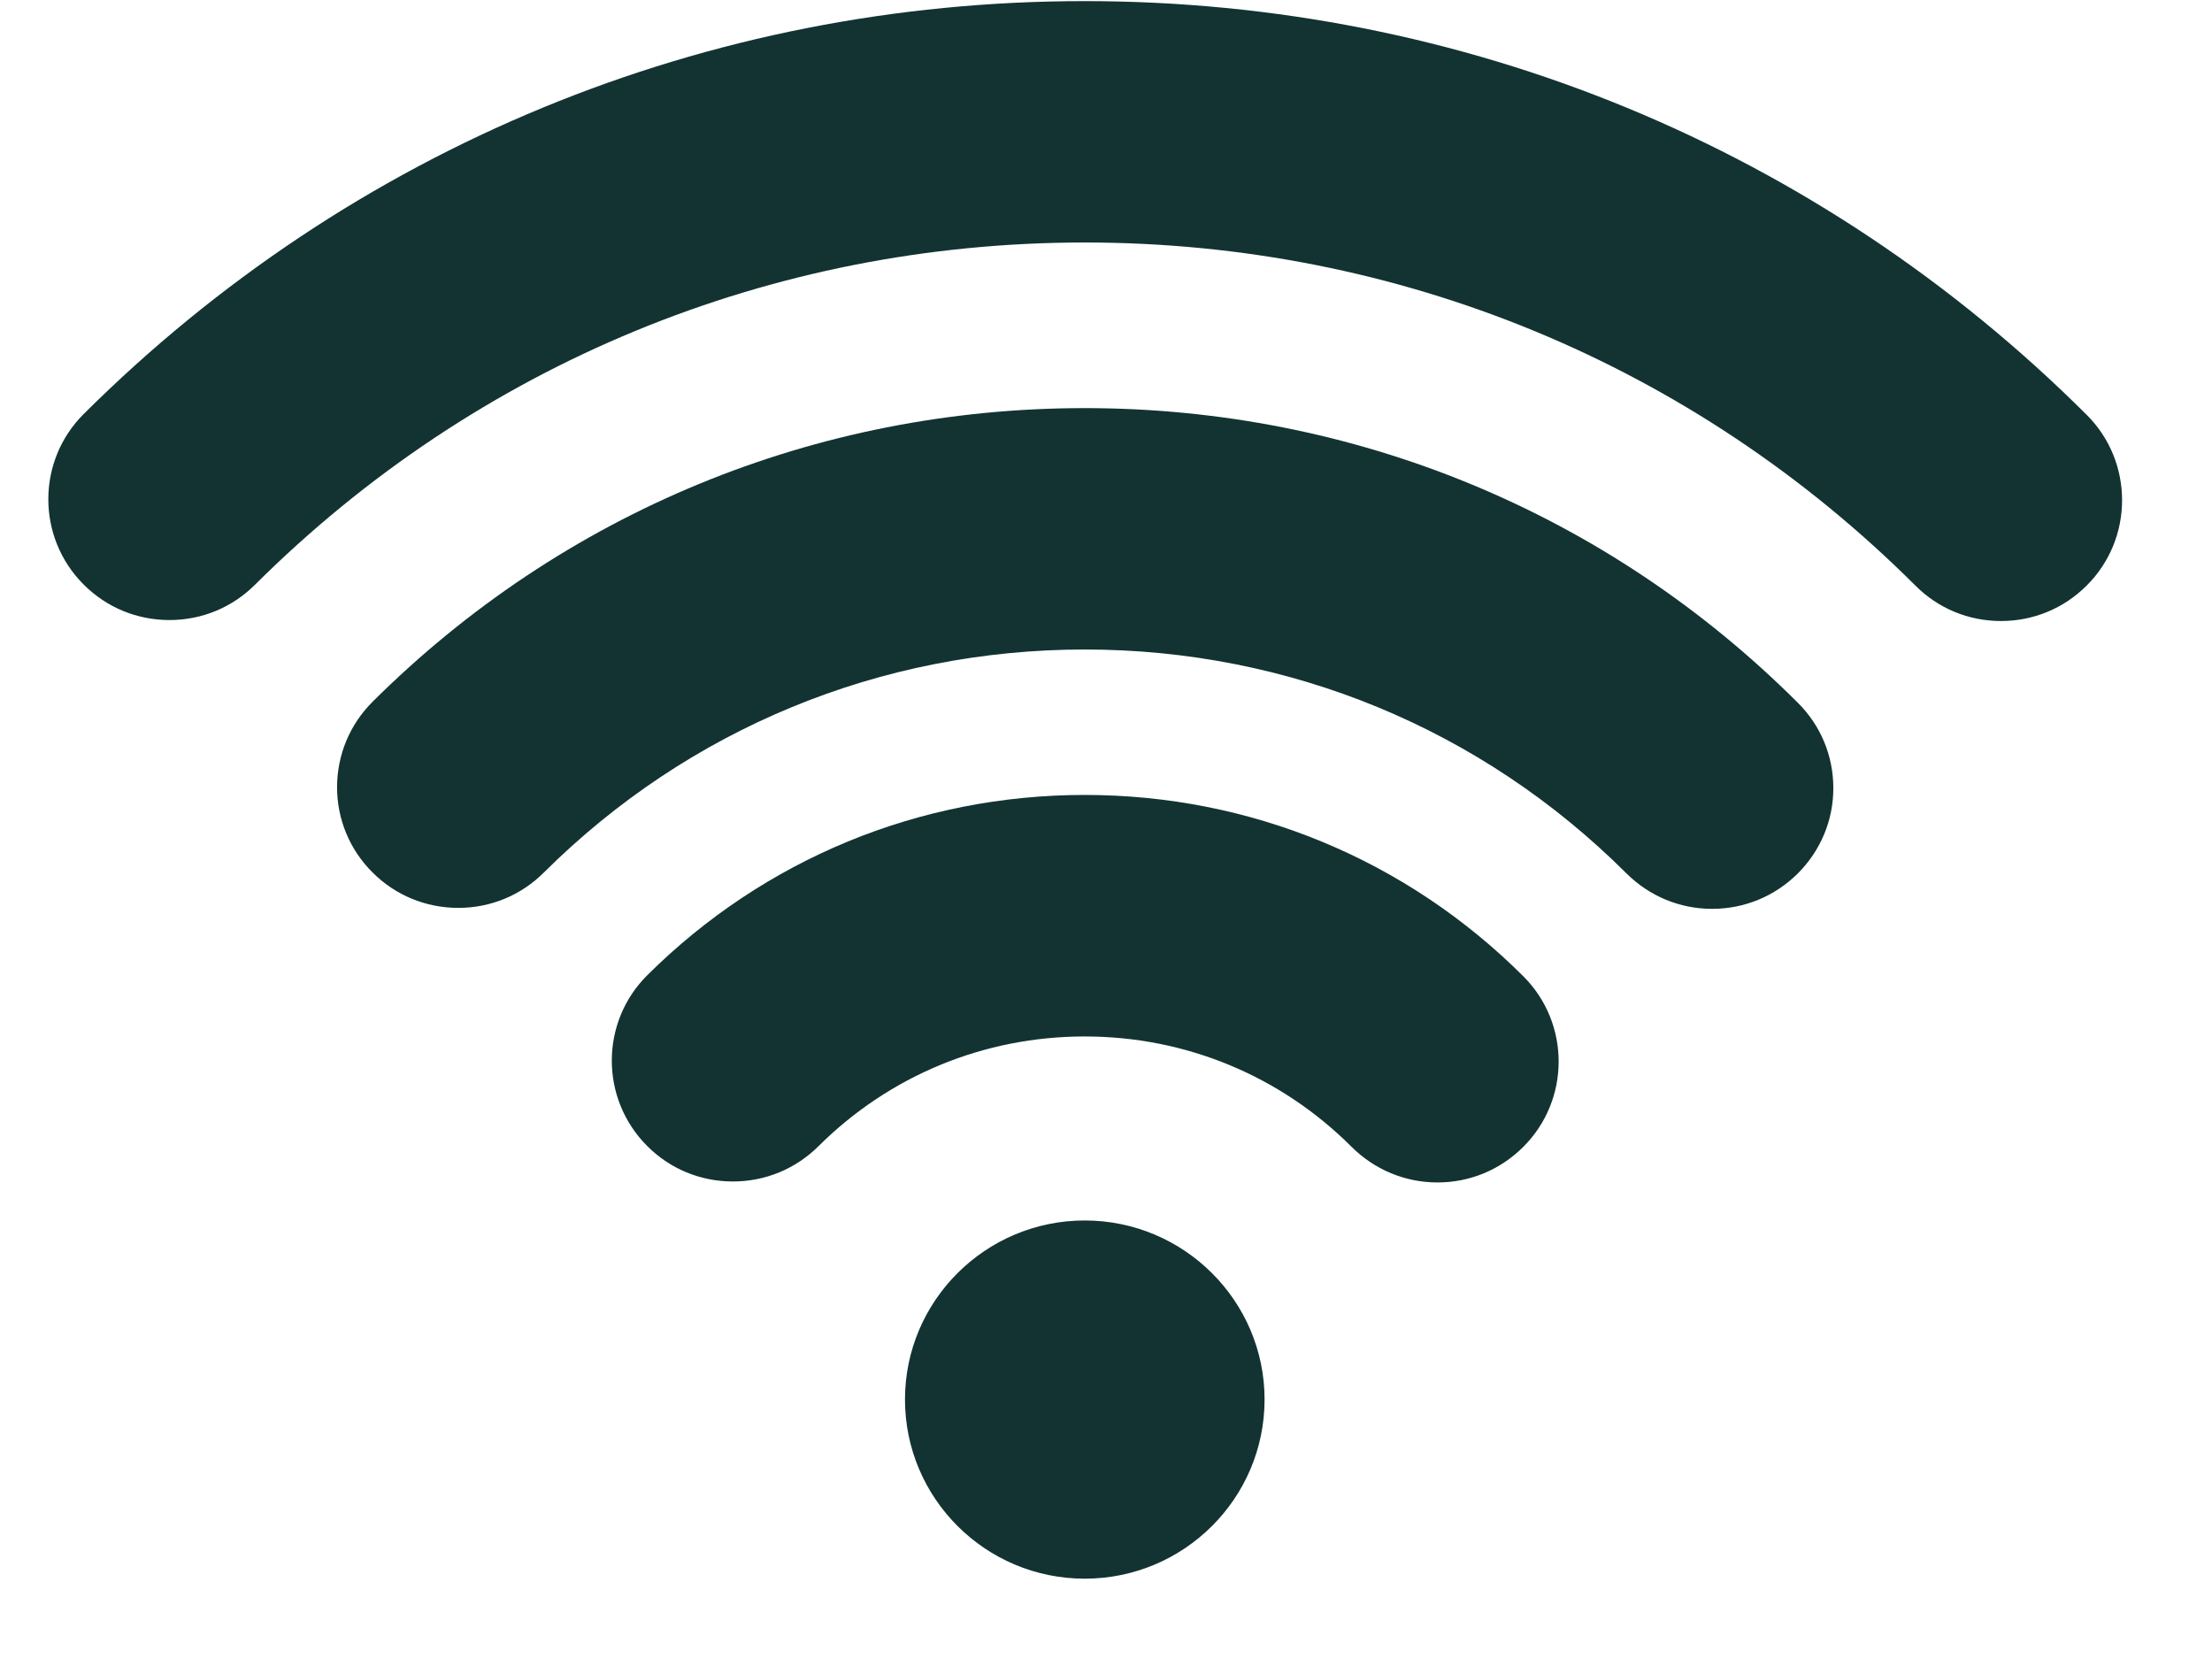 <?xml version="1.0" encoding="UTF-8"?> <svg xmlns="http://www.w3.org/2000/svg" width="16" height="12" viewBox="0 0 16 12" fill="none"><path d="M7.846 8.828C7.129 8.828 6.546 9.409 6.546 10.123C6.546 10.838 7.129 11.419 7.846 11.419C8.564 11.419 9.147 10.838 9.147 10.123C9.147 9.409 8.563 8.828 7.846 8.828ZM11.019 7.062C10.172 6.217 9.045 5.75 7.846 5.75C6.652 5.75 5.528 6.213 4.682 7.054C4.34 7.394 4.34 7.948 4.681 8.289C4.846 8.455 5.067 8.546 5.302 8.546C5.535 8.546 5.755 8.455 5.92 8.291C6.435 7.779 7.119 7.497 7.846 7.497C8.576 7.497 9.262 7.781 9.777 8.296C9.943 8.461 10.164 8.553 10.398 8.553C10.632 8.553 10.851 8.462 11.017 8.297C11.359 7.957 11.36 7.403 11.019 7.062ZM15.094 3.001C13.158 1.071 10.584 0.008 7.846 0.008C5.112 0.008 2.541 1.068 0.606 2.994C0.264 3.334 0.264 3.888 0.606 4.229C0.771 4.394 0.991 4.485 1.226 4.485C1.46 4.485 1.68 4.394 1.845 4.229C3.449 2.633 5.58 1.754 7.846 1.754C10.116 1.754 12.249 2.635 13.854 4.235C14.019 4.401 14.239 4.492 14.474 4.492C14.708 4.492 14.928 4.401 15.093 4.236C15.435 3.896 15.435 3.341 15.094 3.001Z" fill="#123332"></path><path d="M13.004 5.083C11.627 3.708 9.795 2.952 7.846 2.952C5.901 2.952 4.072 3.706 2.696 5.075C2.53 5.24 2.439 5.459 2.438 5.693C2.438 5.926 2.529 6.146 2.695 6.311C2.86 6.476 3.081 6.567 3.315 6.567C3.549 6.567 3.769 6.476 3.934 6.311C4.98 5.271 6.369 4.698 7.846 4.698C9.326 4.698 10.718 5.273 11.764 6.317C11.93 6.482 12.15 6.574 12.384 6.574C12.618 6.574 12.838 6.483 13.004 6.318C13.169 6.153 13.261 5.934 13.261 5.701C13.261 5.467 13.17 5.248 13.004 5.083Z" fill="#123332"></path></svg> 